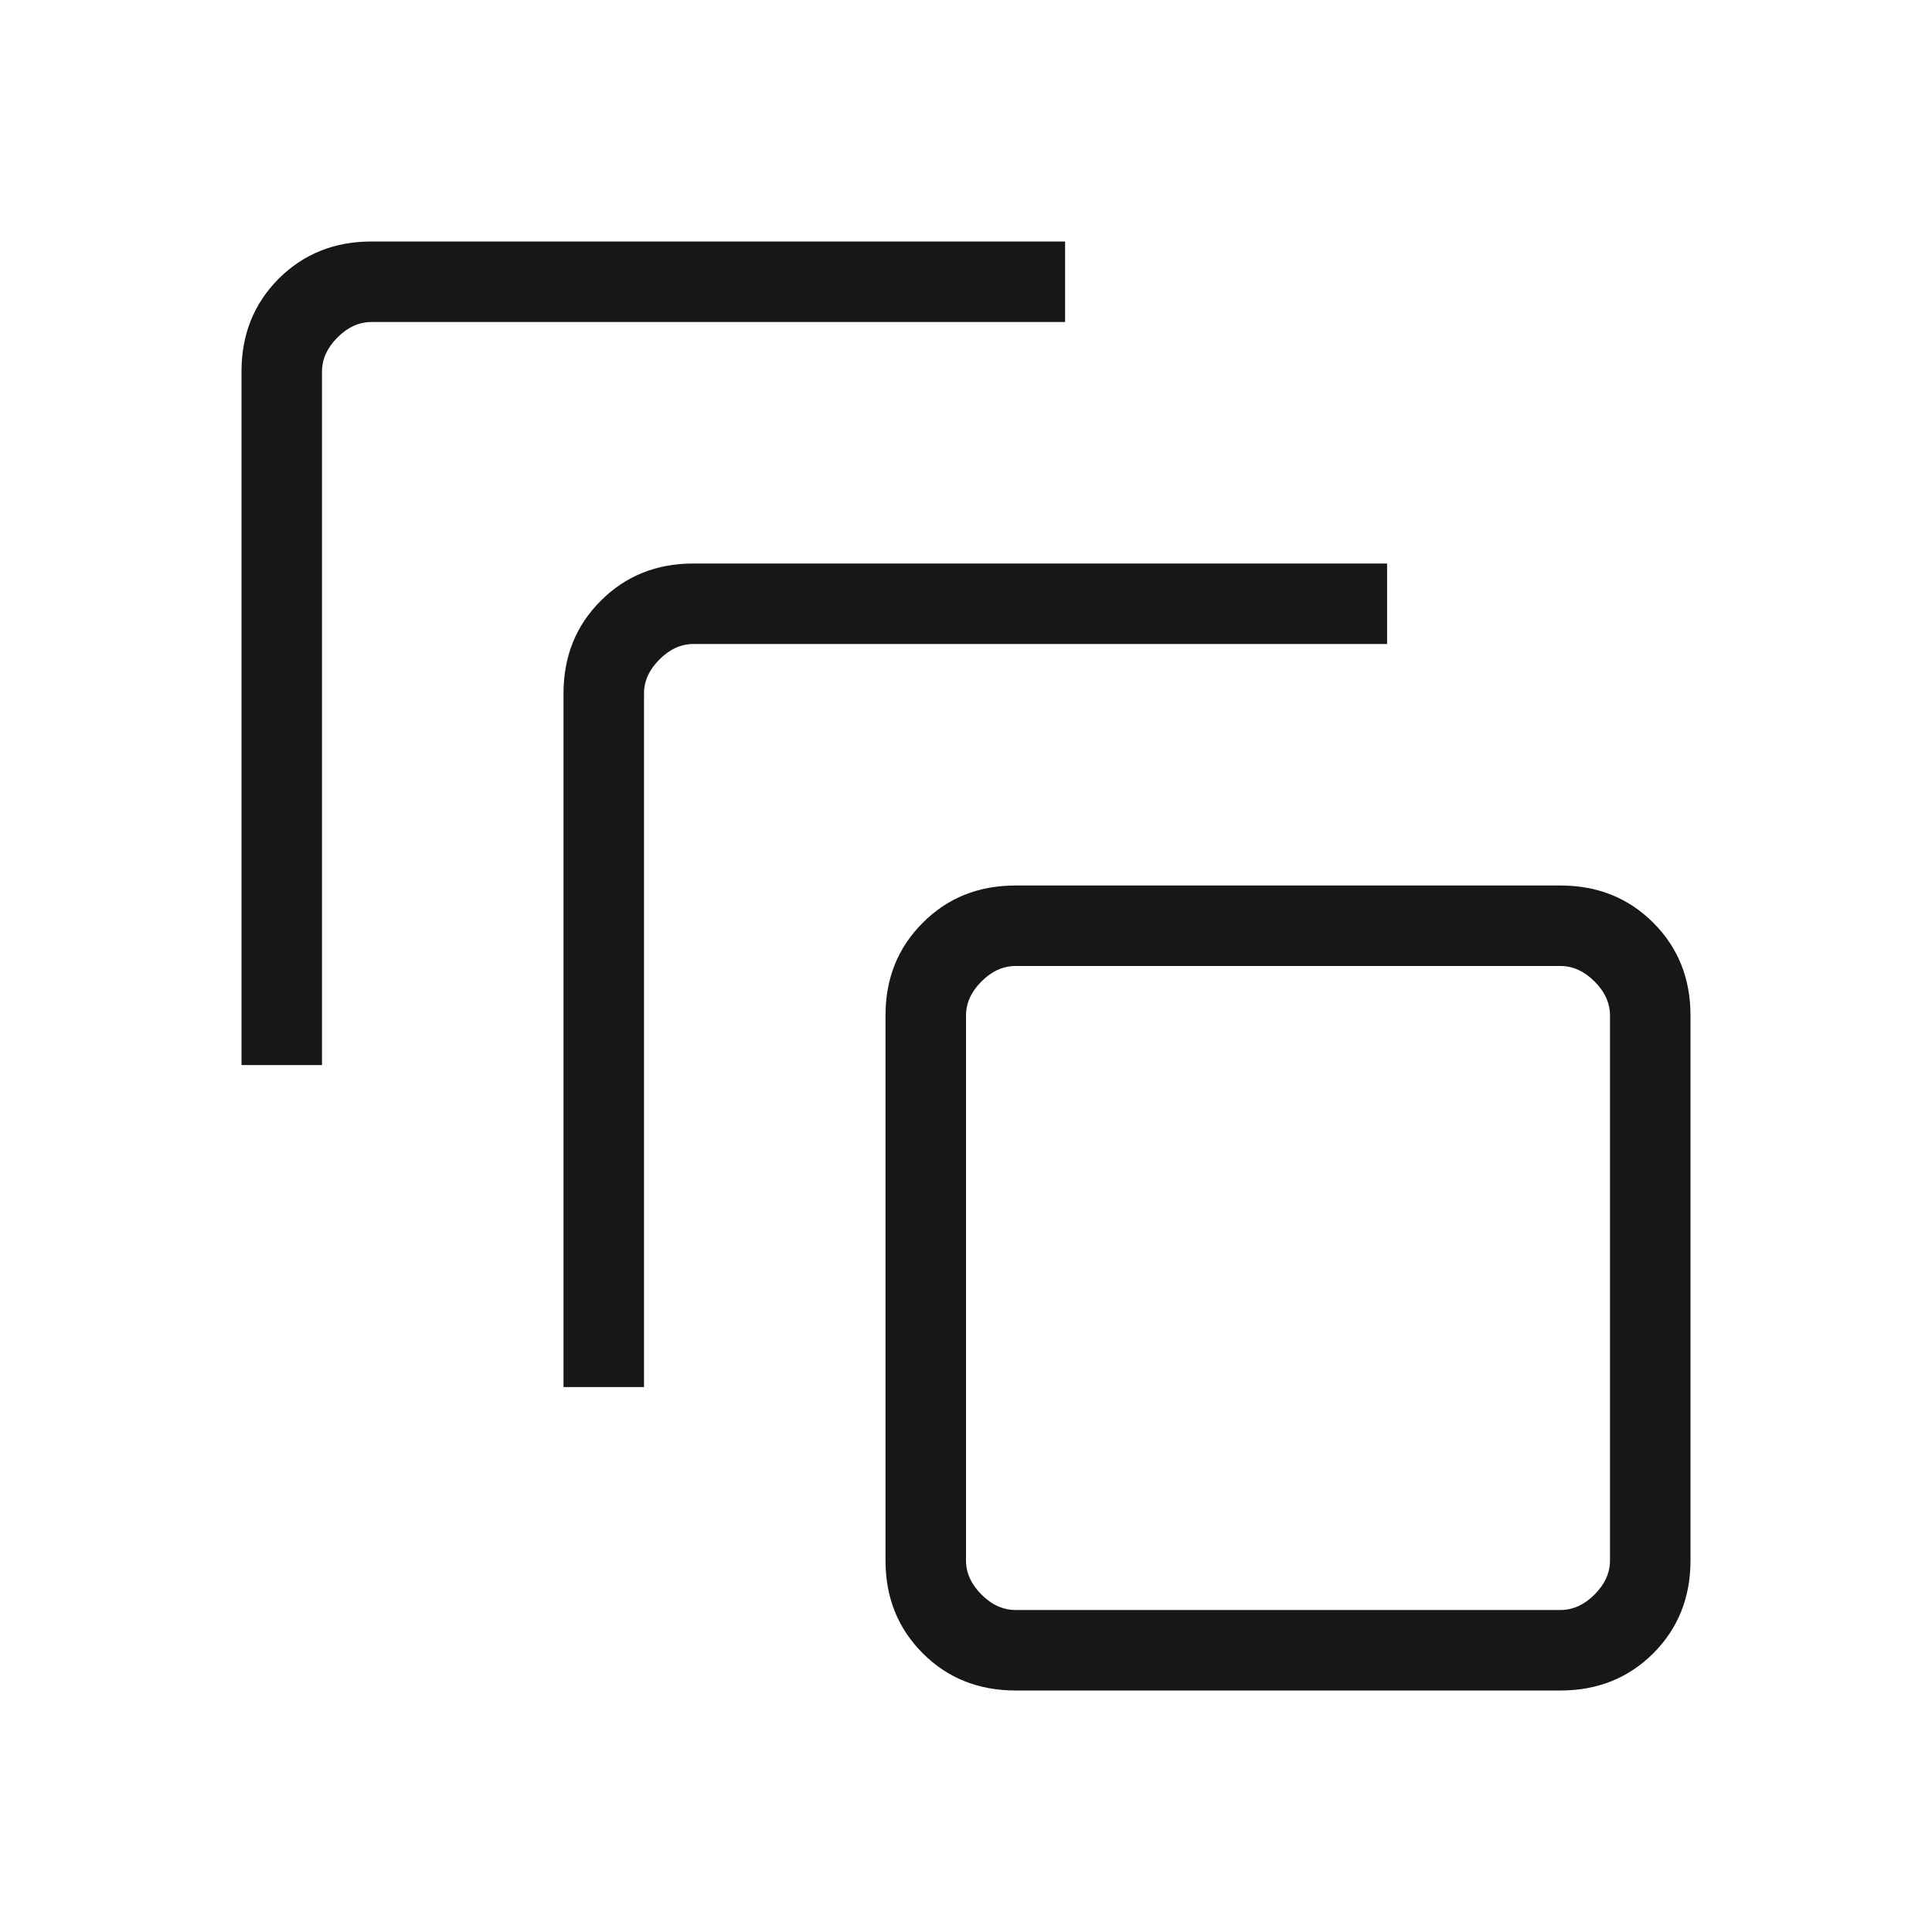 <svg width="24" height="24" viewBox="0 0 24 24" fill="none" xmlns="http://www.w3.org/2000/svg">
<mask id="mask0_5017_26579" style="mask-type:alpha" maskUnits="userSpaceOnUse" x="0" y="0" width="24" height="24">
<rect width="24" height="24" fill="#D9D9D9"/>
</mask>
<g mask="url(#mask0_5017_26579)">
<path d="M12.616 21C12.155 21 11.771 20.846 11.463 20.538C11.154 20.229 11 19.845 11 19.384V12.616C11 12.155 11.154 11.771 11.463 11.463C11.771 11.154 12.155 11 12.616 11H19.384C19.845 11 20.229 11.154 20.538 11.463C20.846 11.771 21 12.155 21 12.616V19.384C21 19.845 20.846 20.229 20.538 20.538C20.229 20.846 19.845 21 19.384 21H12.616ZM12.616 20H19.384C19.538 20 19.68 19.936 19.808 19.808C19.936 19.68 20 19.538 20 19.384V12.616C20 12.461 19.936 12.32 19.808 12.192C19.68 12.064 19.538 12 19.384 12H12.616C12.461 12 12.32 12.064 12.192 12.192C12.064 12.32 12 12.461 12 12.616V19.384C12 19.538 12.064 19.68 12.192 19.808C12.32 19.936 12.461 20 12.616 20ZM7 17.231V8.616C7 8.155 7.154 7.771 7.463 7.463C7.771 7.154 8.155 7 8.616 7H17.231V8H8.616C8.461 8 8.32 8.064 8.192 8.192C8.064 8.32 8 8.461 8 8.616V17.231H7ZM3 13.231V4.615C3 4.155 3.154 3.771 3.462 3.462C3.771 3.154 4.155 3 4.615 3H13.231V4H4.615C4.462 4 4.32 4.064 4.192 4.192C4.064 4.32 4 4.462 4 4.615V13.231H3Z" fill="#161717"/>
</g>
</svg>
